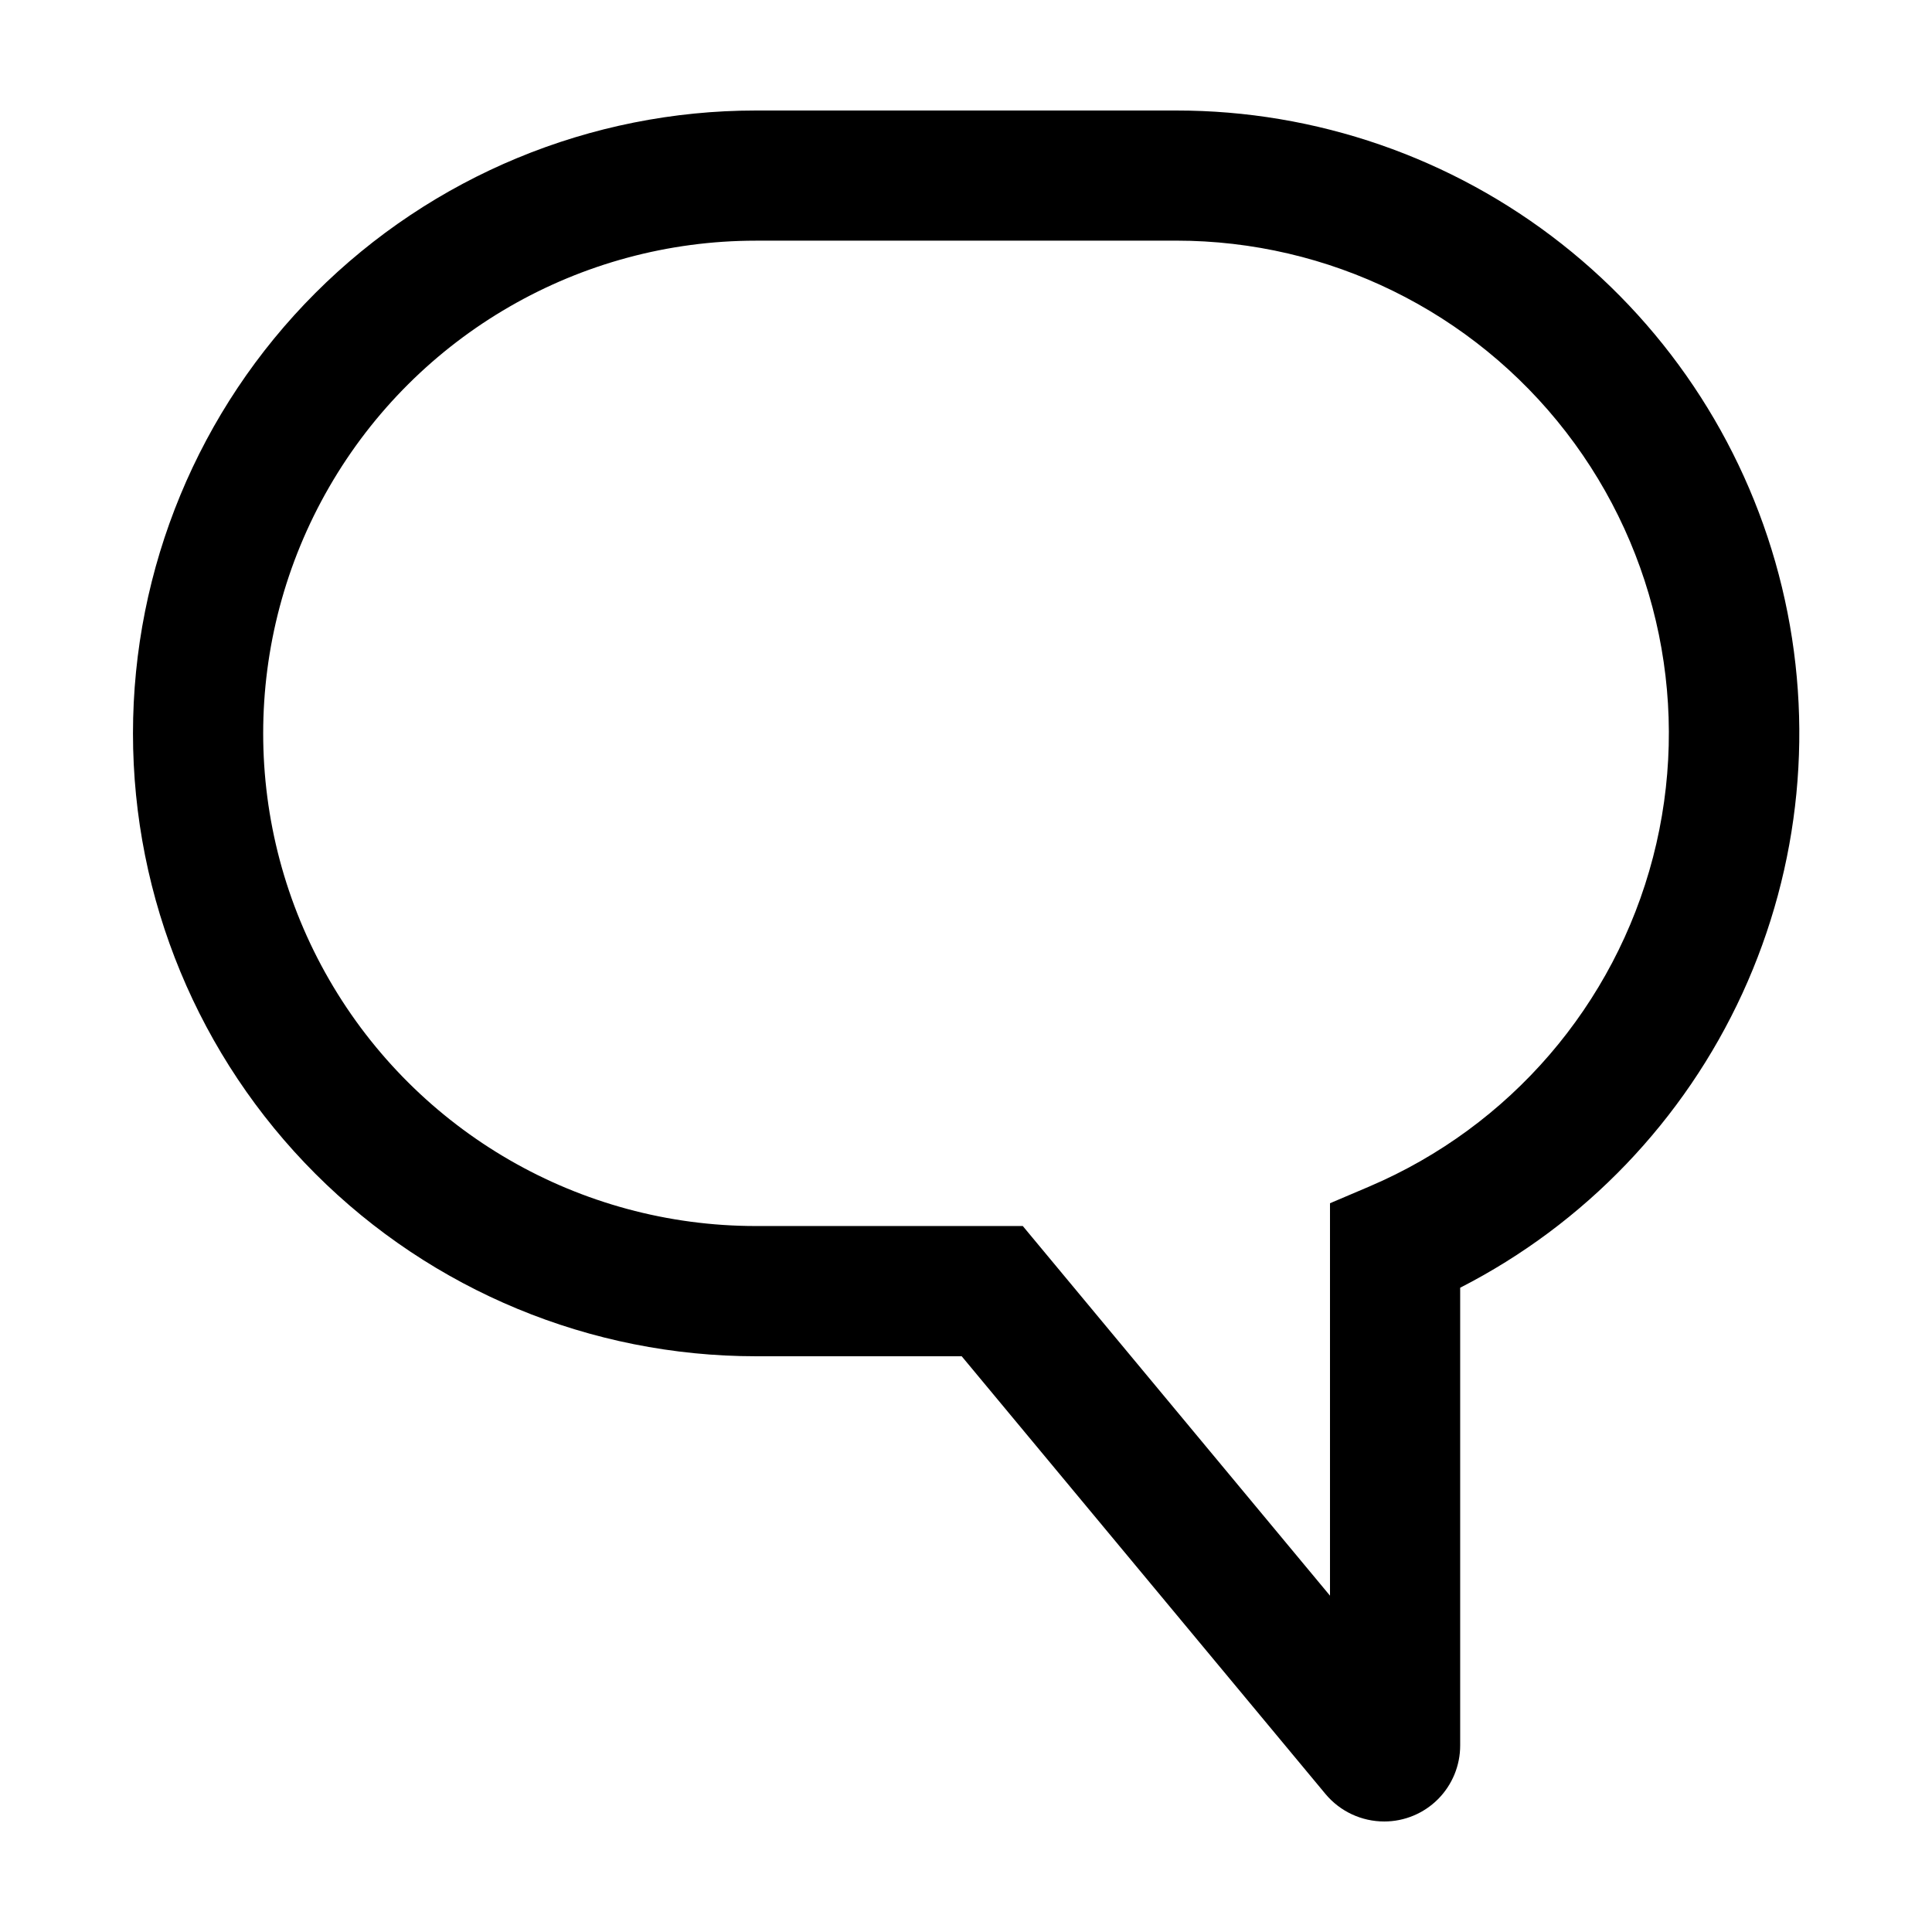 <?xml version="1.0" encoding="UTF-8"?>
<!-- The Best Svg Icon site in the world: iconSvg.co, Visit us! https://iconsvg.co -->
<svg fill="#000000" width="800px" height="800px" version="1.1" viewBox="144 144 512 512" xmlns="http://www.w3.org/2000/svg">
 <path d="m510.84 626.71c-5.996 0.004-11.684-2.648-15.535-7.238l-96.445-116.05h-54.551c-43.781 0-85.766-17.391-116.72-48.348-30.957-30.953-48.348-72.941-48.348-116.72 0-43.777 17.391-85.766 48.348-116.72 30.957-30.957 72.941-48.348 116.72-48.348h111.39c37.055-0.023 73.043 12.426 102.16 35.344 29.121 22.918 49.684 54.969 58.375 90.992 8.691 36.023 5.004 73.922-10.465 107.6-15.469 33.672-41.816 61.164-74.809 78.039v121.27c0.016 5.344-2.102 10.477-5.875 14.266-3.773 3.785-8.898 5.914-14.246 5.914zm-166.53-418.93c-46.648 0-89.75 24.887-113.07 65.285-23.324 40.395-23.324 90.168 0 130.56 23.324 40.398 66.426 65.285 113.07 65.285h70.738l81.414 97.961v-104l10.496-4.465v-0.004c37.18-15.867 64.914-48.066 75.098-87.188 10.184-39.121 1.668-80.754-23.059-112.74-24.727-31.98-62.871-50.707-103.3-50.703z"/>
</svg>